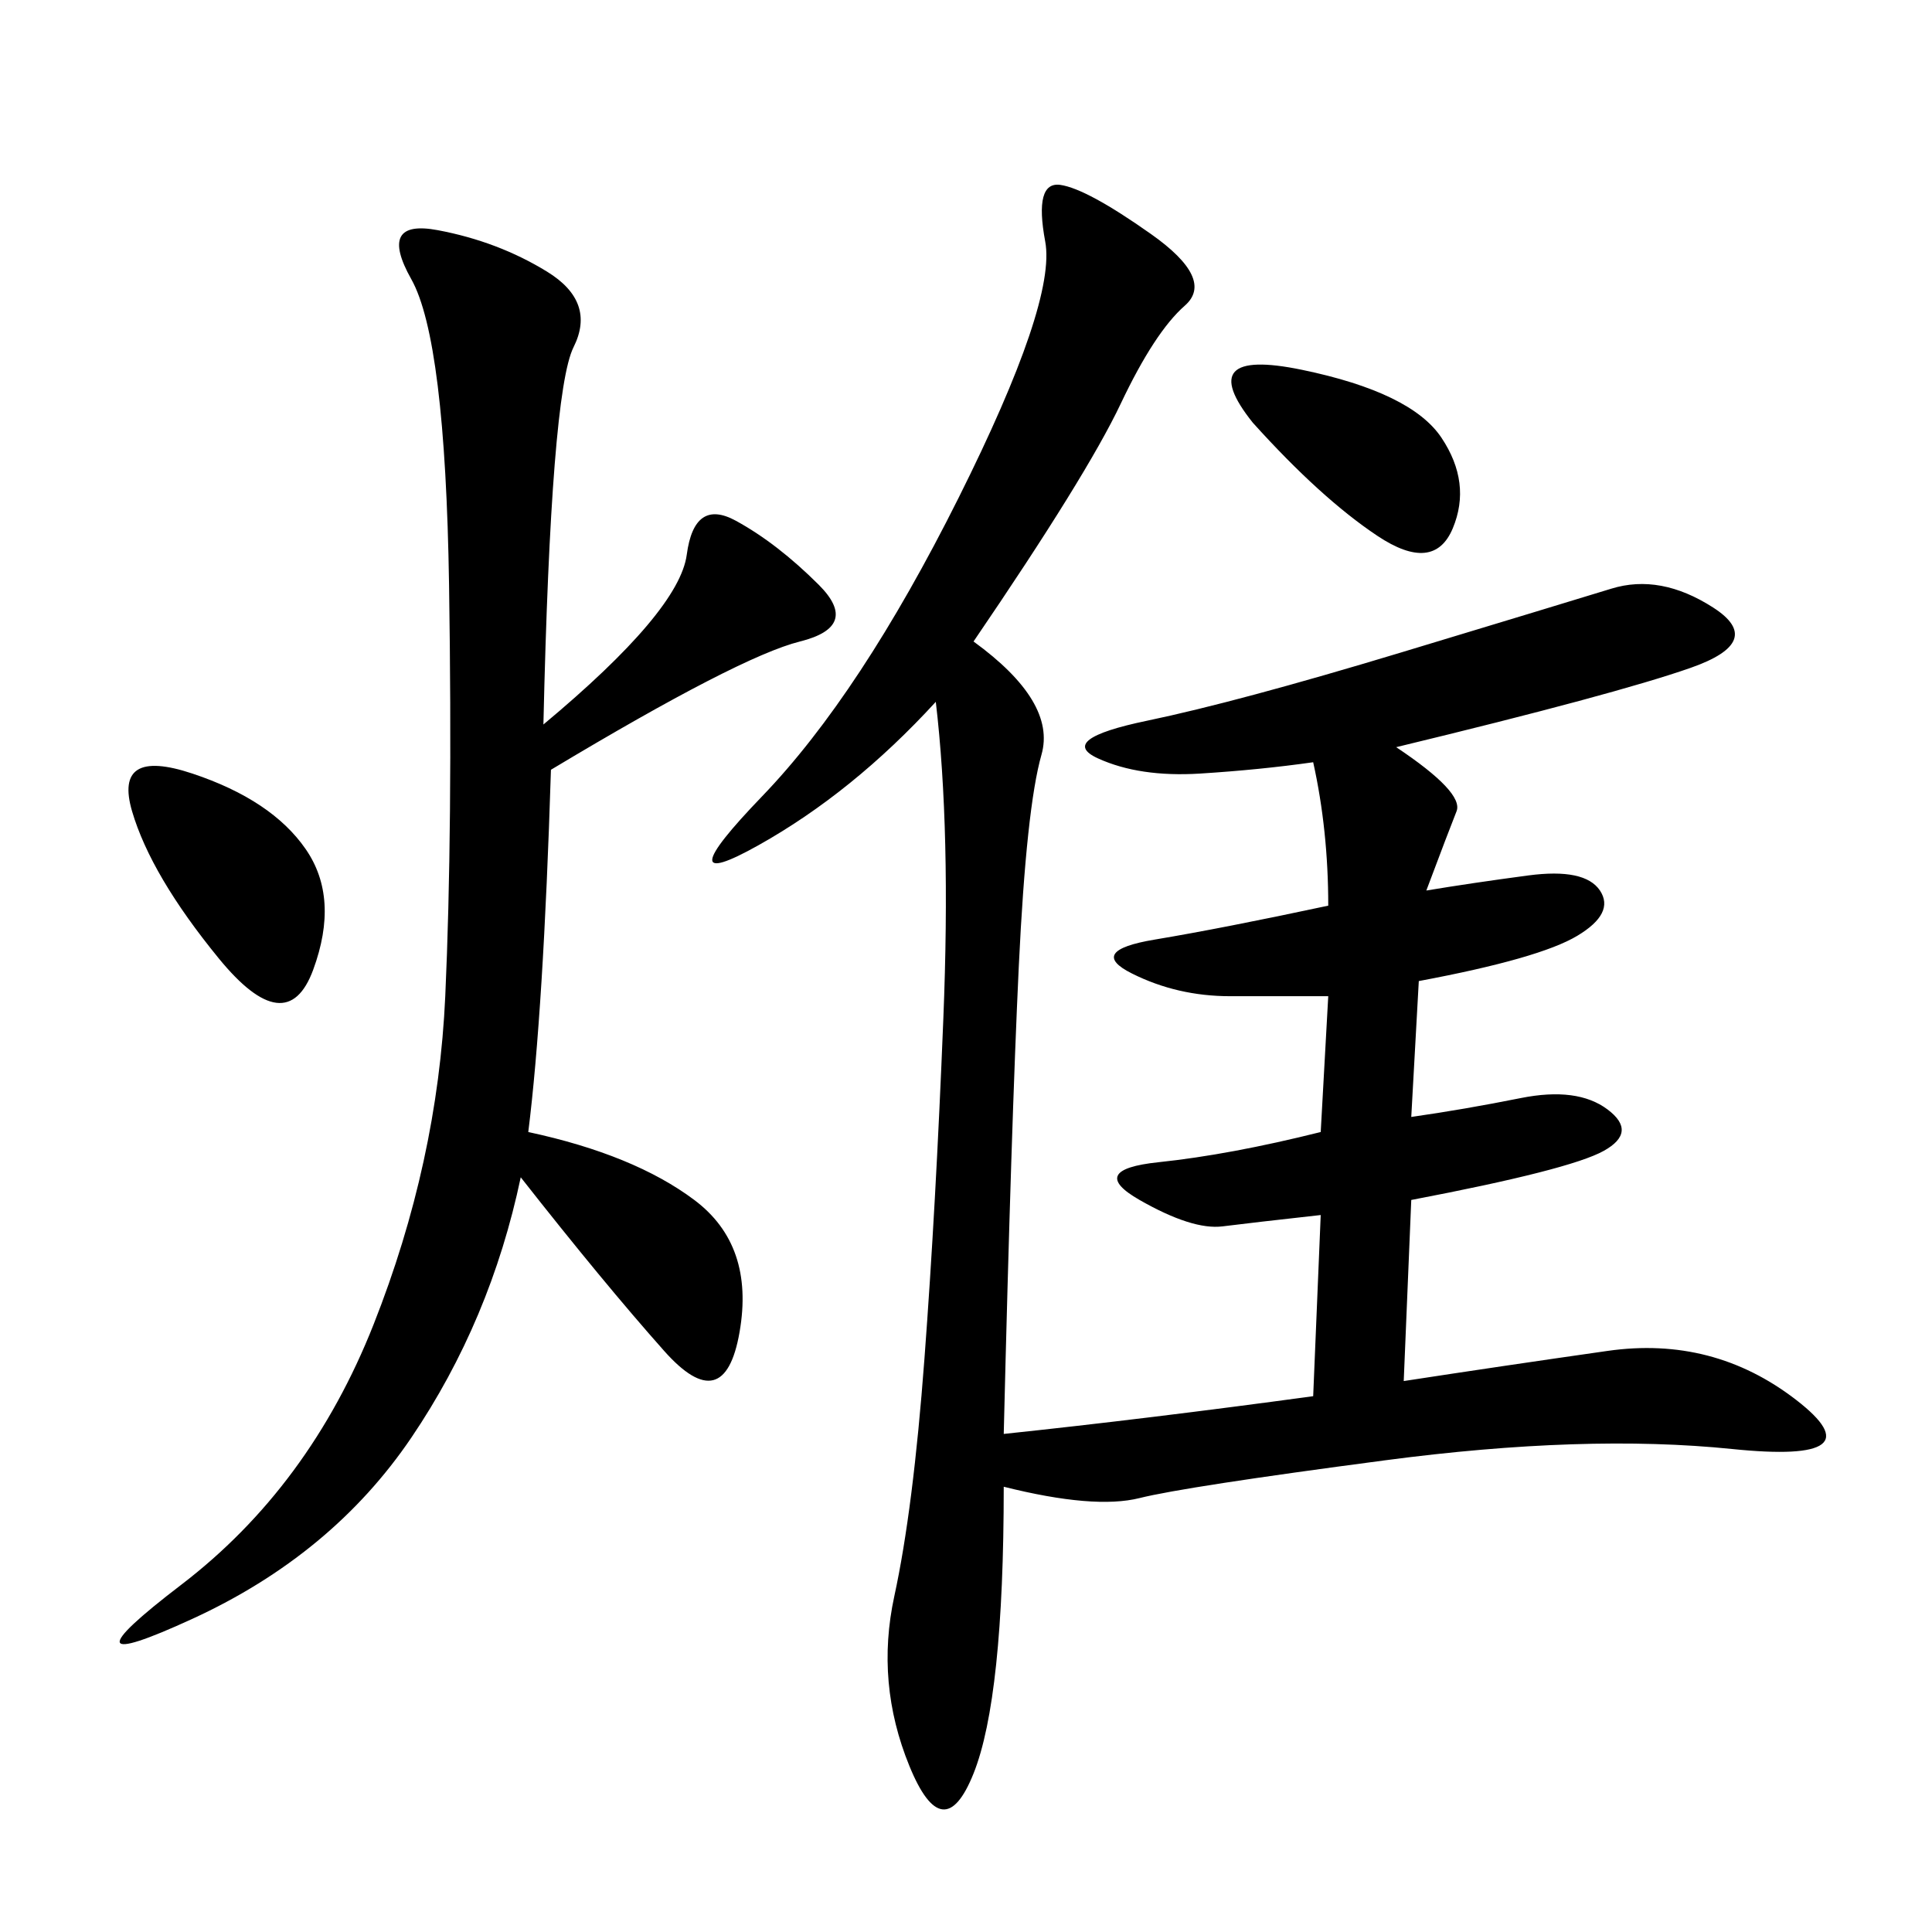 <svg xmlns="http://www.w3.org/2000/svg" xmlns:xlink="http://www.w3.org/1999/xlink" width="300" height="300"><path d="M151.17 99.61Q164.06 108.98 161.72 117.19Q159.38 125.39 158.20 150Q157.03 174.61 155.86 222.66L155.86 222.66Q178.13 220.31 203.91 216.80L203.91 216.80L205.08 188.67Q194.53 189.84 189.84 190.43Q185.16 191.02 176.95 186.33Q168.75 181.64 179.88 180.47Q191.02 179.30 205.08 175.78L205.08 175.78L206.25 154.69L191.02 154.69Q182.81 154.69 175.78 151.17Q168.75 147.66 179.30 145.90Q189.84 144.14 206.25 140.63L206.25 140.63Q206.25 128.91 203.91 118.36L203.91 118.36Q195.70 119.53 186.33 120.12Q176.95 120.70 170.51 117.77Q164.06 114.84 178.13 111.91Q192.19 108.98 217.38 101.37Q242.58 93.75 250.20 91.41Q257.81 89.06 266.02 94.34Q274.22 99.61 262.50 103.71Q250.78 107.81 216.80 116.02L216.80 116.02Q227.34 123.05 226.17 125.98Q225 128.91 221.48 138.28L221.48 138.28Q228.52 137.11 237.30 135.94Q246.09 134.77 248.44 138.28Q250.78 141.80 244.92 145.31Q239.06 148.83 220.31 152.34L220.31 152.34L219.14 173.44Q227.34 172.27 236.13 170.51Q244.92 168.75 249.61 172.27Q254.30 175.78 249.02 178.71Q243.75 181.64 219.14 186.33L219.14 186.33L217.97 214.45Q233.20 212.11 249.61 209.77Q266.02 207.42 278.91 217.38Q291.80 227.34 268.95 225Q246.09 222.66 215.04 226.76Q183.98 230.86 176.95 232.62Q169.92 234.38 155.86 230.86L155.86 230.86Q155.86 263.67 151.17 275.39Q146.48 287.11 141.21 274.22Q135.94 261.33 138.87 247.85Q141.80 234.38 143.55 210.94Q145.31 187.50 146.48 158.20Q147.66 128.91 145.31 108.98L145.31 108.98Q132.42 123.05 117.77 131.25Q103.13 139.45 118.36 123.63Q133.59 107.81 148.83 77.34Q164.06 46.88 162.30 37.50Q160.55 28.13 164.65 28.71Q168.75 29.30 178.71 36.33Q188.67 43.36 183.98 47.46Q179.30 51.56 174.02 62.70Q168.75 73.83 151.17 99.61L151.17 99.61ZM84.38 112.50Q105.47 94.92 106.64 86.13Q107.81 77.34 114.26 80.86Q120.70 84.38 127.15 90.82Q133.59 97.27 124.22 99.61Q114.84 101.95 85.55 119.53L85.55 119.53Q84.38 157.03 82.03 175.78L82.03 175.78Q98.44 179.30 107.81 186.33Q117.19 193.36 114.84 206.84Q112.50 220.31 103.13 209.77Q93.75 199.22 80.86 182.81L80.86 182.81Q76.17 205.08 63.87 223.24Q51.56 241.41 29.88 251.37Q8.20 261.33 28.13 246.09Q48.05 230.86 58.01 205.66Q67.97 180.47 69.14 154.69Q70.31 128.91 69.73 90.82Q69.14 52.73 63.87 43.36Q58.59 33.98 67.97 35.74Q77.34 37.50 84.96 42.19Q92.58 46.88 89.06 53.91Q85.55 60.94 84.38 112.50L84.38 112.50ZM33.98 148.83Q23.44 135.94 20.51 125.98Q17.58 116.02 29.88 120.12Q42.19 124.22 47.46 131.84Q52.73 139.45 48.63 150.59Q44.53 161.72 33.98 148.83L33.98 148.83ZM194.53 65.63Q185.16 53.91 202.15 57.42Q219.14 60.94 223.83 67.97Q228.52 75 225.59 82.03Q222.66 89.06 213.87 83.20Q205.08 77.34 194.53 65.63L194.53 65.63Z"/></svg>